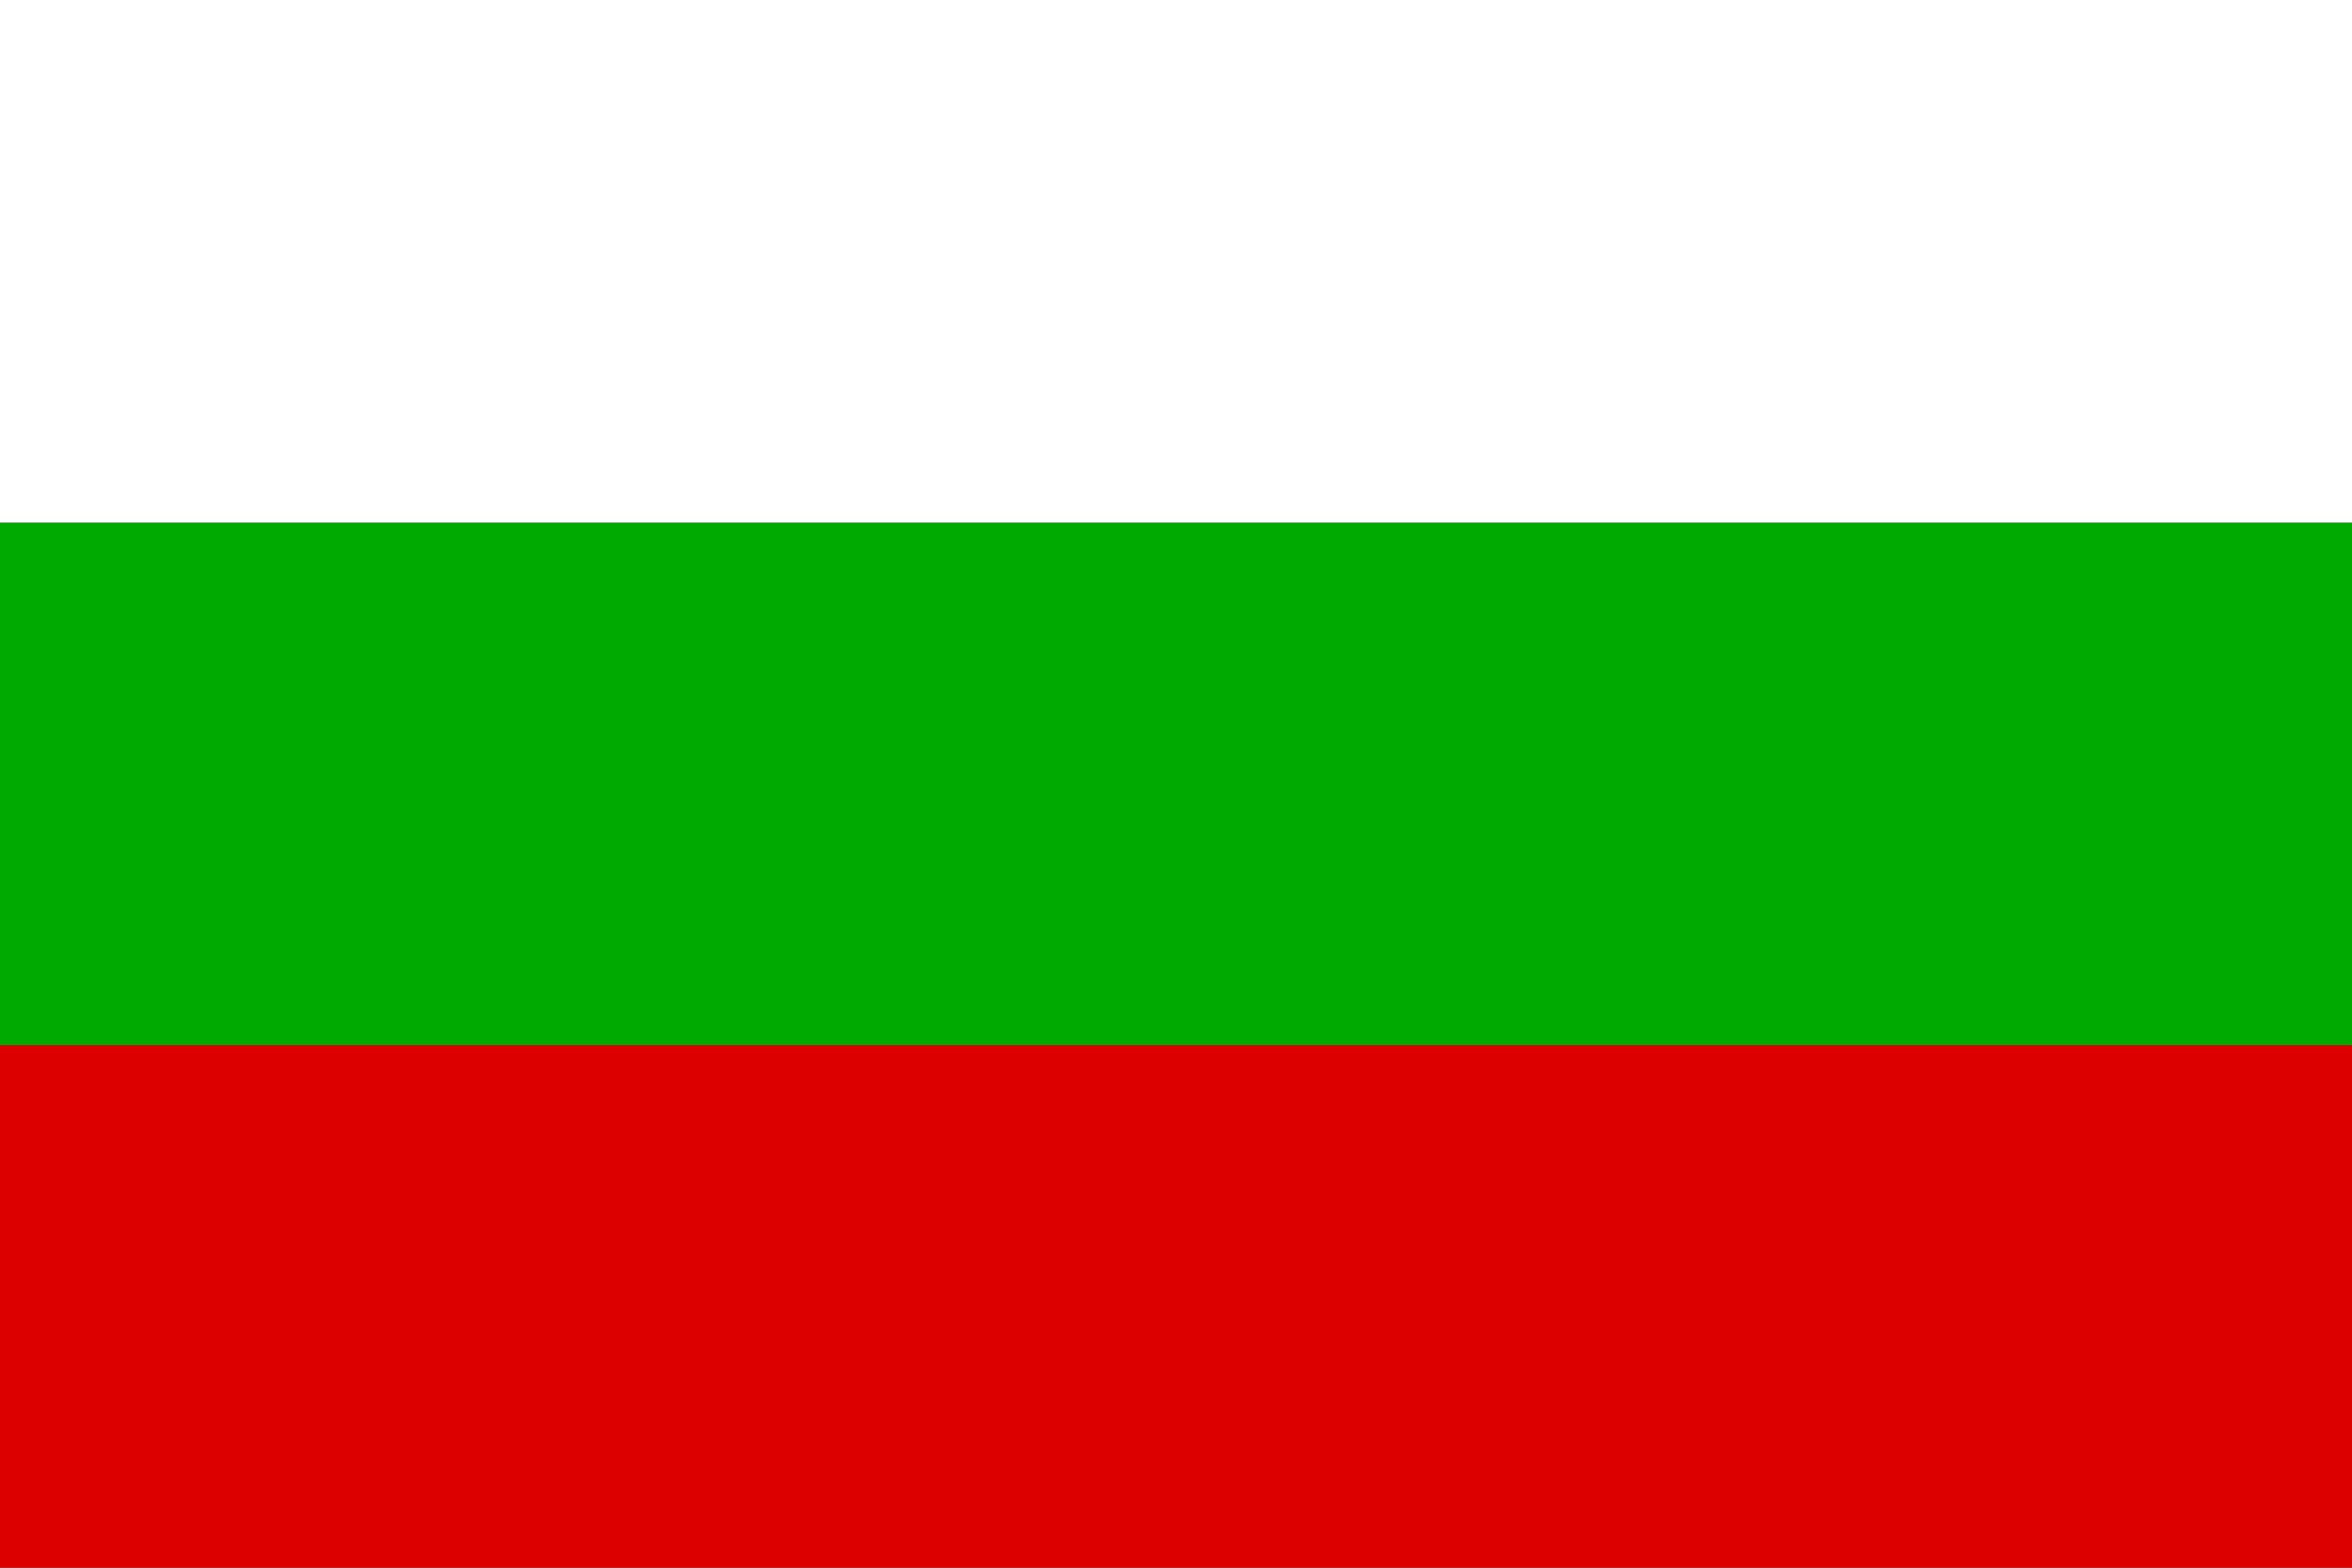 <?xml version="1.0" encoding="UTF-8" standalone="no"?>
<svg xmlns="http://www.w3.org/2000/svg" width="324" height="216" version="1.1">
<rect width="100%" height="100%" fill="#333333" stroke="none"/>
<rect y="144" height="72" width="324" fill="#d00"/>
<rect y="72" height="72" width="324" fill="#0a0"/>
<rect height="72" width="324" fill="#fff"/>
</svg>
